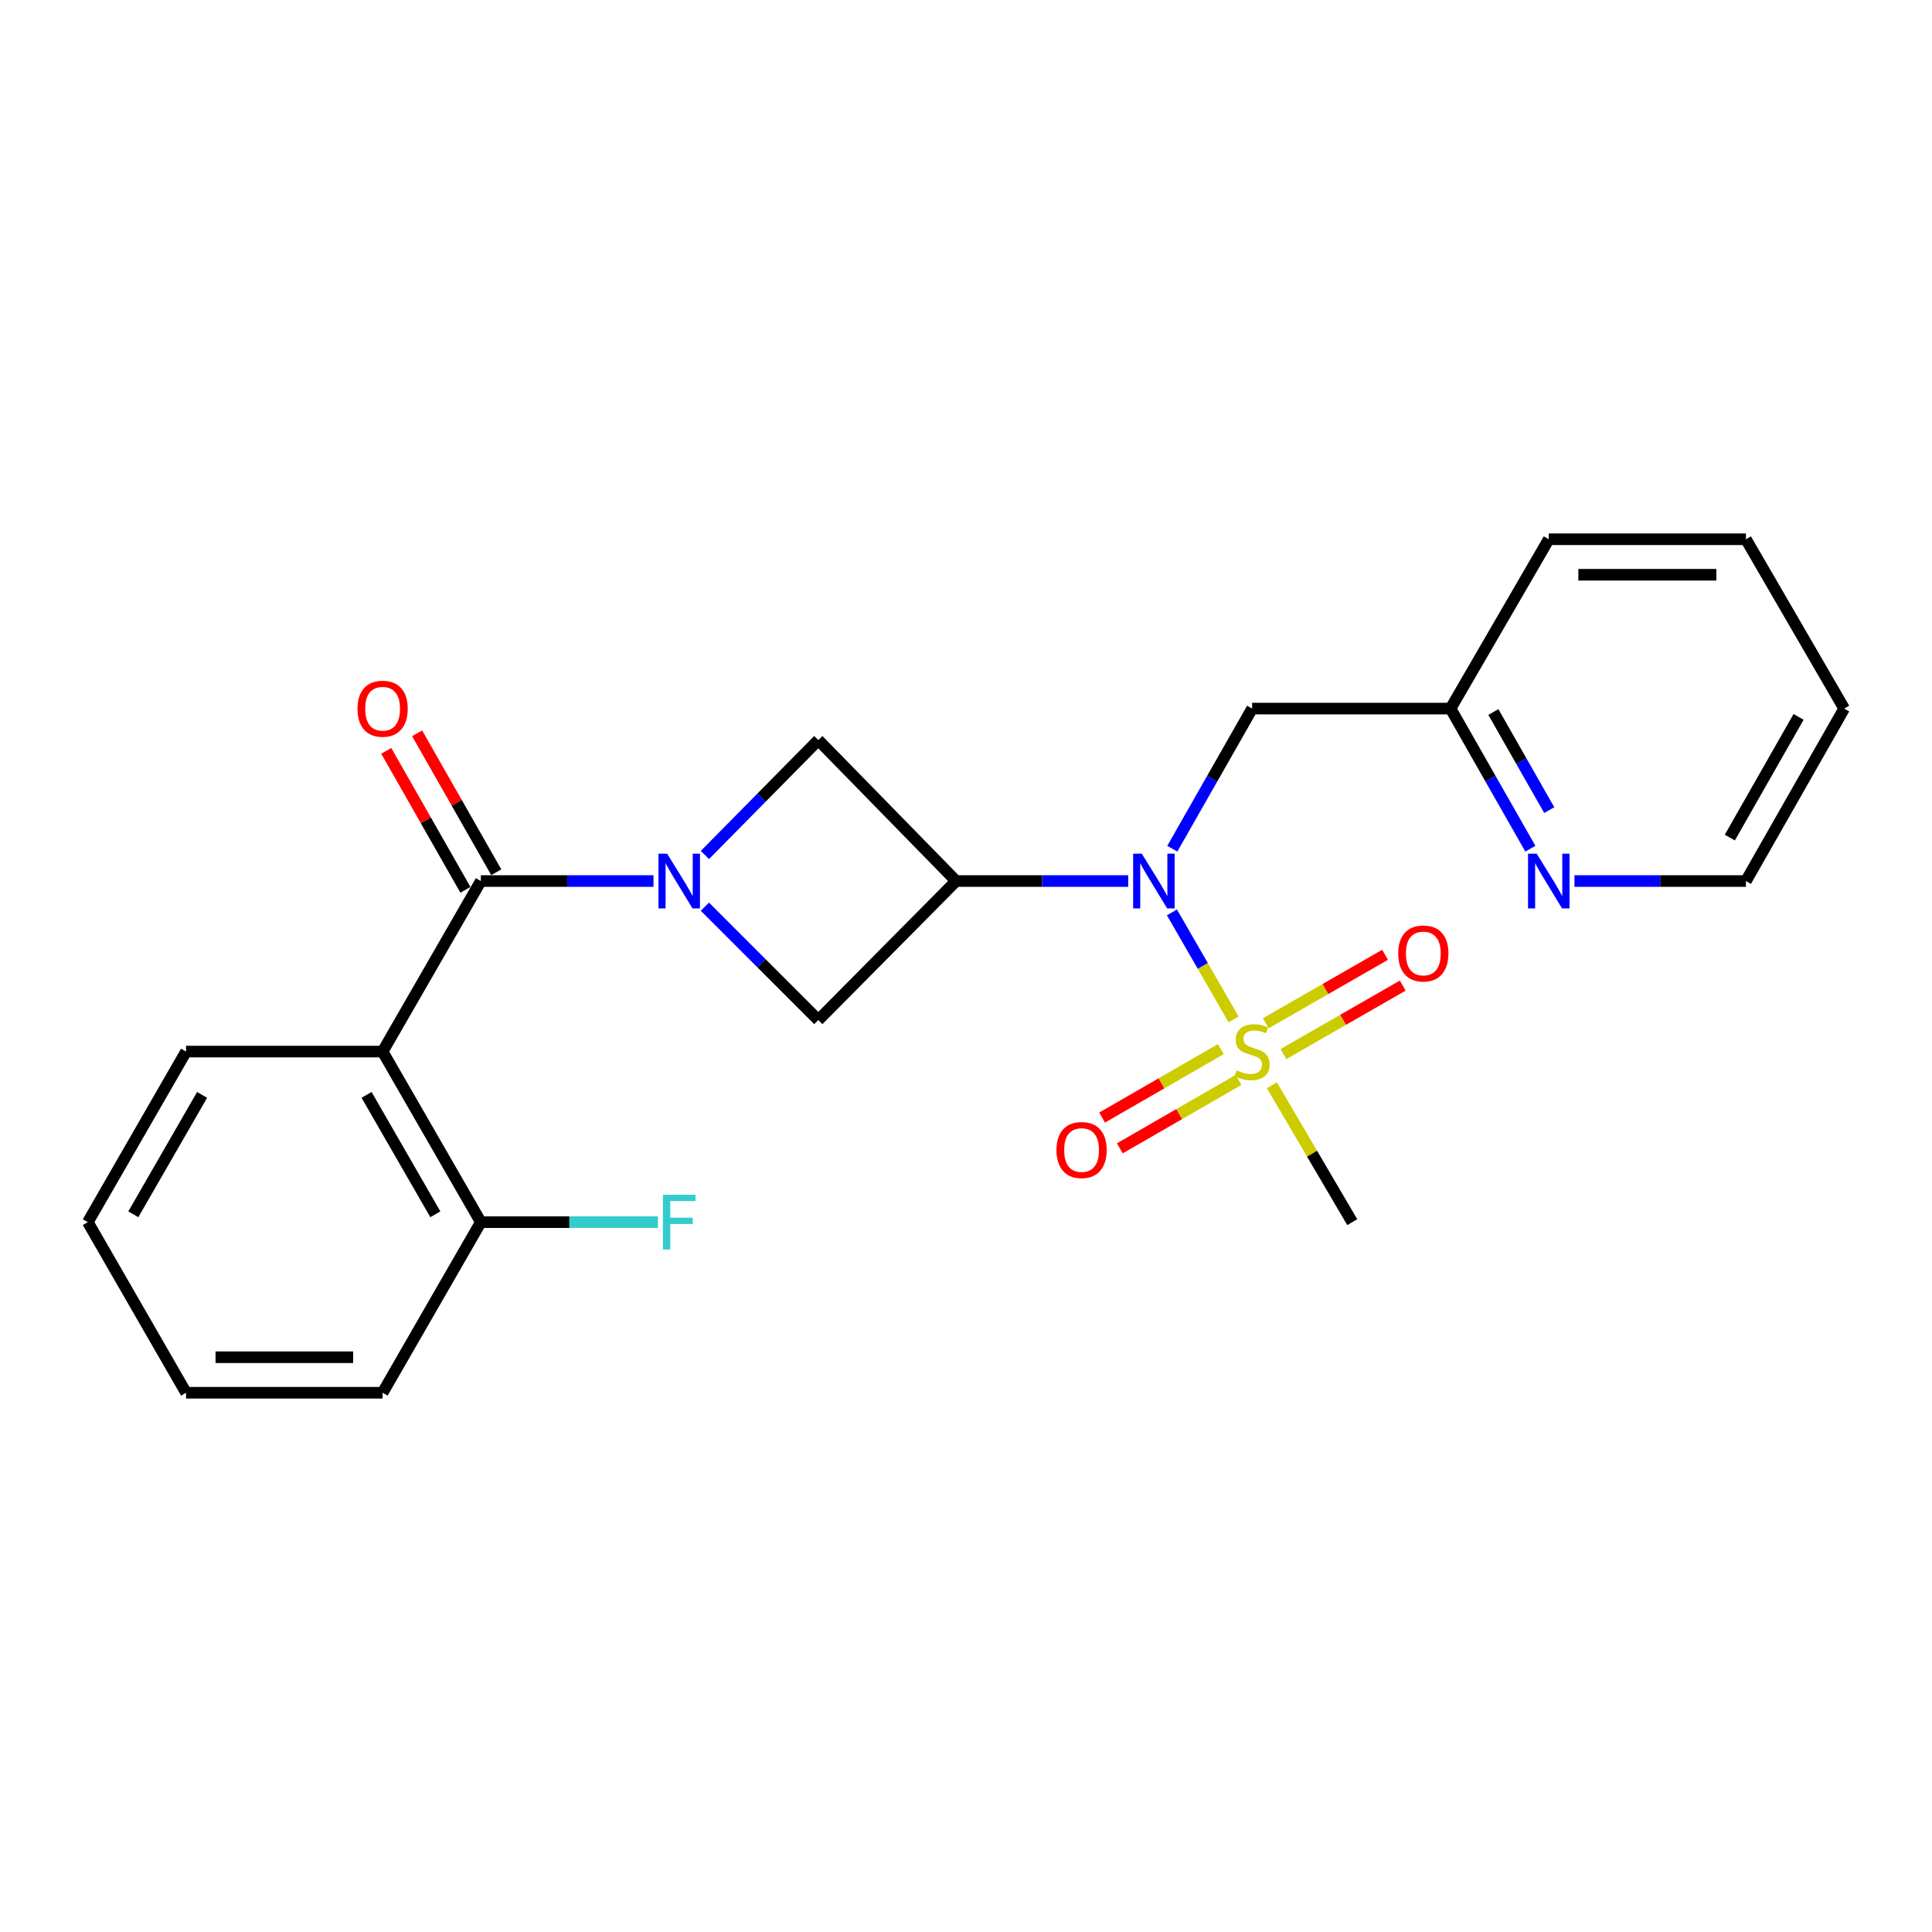 <?xml version='1.0' encoding='iso-8859-1'?>
<svg version='1.1' baseProfile='full'
              xmlns='http://www.w3.org/2000/svg'
                      xmlns:rdkit='http://www.rdkit.org/xml'
                      xmlns:xlink='http://www.w3.org/1999/xlink'
                  xml:space='preserve'
width='1000px' height='1000px' viewBox='0 0 1000 1000'>
<!-- END OF HEADER -->
<rect style='opacity:1.0;fill:#FFFFFF;stroke:none' width='1000' height='1000' x='0' y='0'> </rect>
<path class='bond-3' d='M 638.497,527.628 L 622.546,499.938' style='fill:none;fill-rule:evenodd;stroke:#CCCC00;stroke-width:6px;stroke-linecap:butt;stroke-linejoin:miter;stroke-opacity:1' />
<path class='bond-3' d='M 622.546,499.938 L 606.595,472.248' style='fill:none;fill-rule:evenodd;stroke:#0000FF;stroke-width:6px;stroke-linecap:butt;stroke-linejoin:miter;stroke-opacity:1' />
<path class='bond-8' d='M 631.882,543.035 L 601.165,560.74' style='fill:none;fill-rule:evenodd;stroke:#CCCC00;stroke-width:6px;stroke-linecap:butt;stroke-linejoin:miter;stroke-opacity:1' />
<path class='bond-8' d='M 601.165,560.74 L 570.448,578.445' style='fill:none;fill-rule:evenodd;stroke:#FF0000;stroke-width:6px;stroke-linecap:butt;stroke-linejoin:miter;stroke-opacity:1' />
<path class='bond-8' d='M 641.06,558.958 L 610.343,576.664' style='fill:none;fill-rule:evenodd;stroke:#CCCC00;stroke-width:6px;stroke-linecap:butt;stroke-linejoin:miter;stroke-opacity:1' />
<path class='bond-8' d='M 610.343,576.664 L 579.626,594.369' style='fill:none;fill-rule:evenodd;stroke:#FF0000;stroke-width:6px;stroke-linecap:butt;stroke-linejoin:miter;stroke-opacity:1' />
<path class='bond-9' d='M 664.307,545.587 L 695.185,527.863' style='fill:none;fill-rule:evenodd;stroke:#CCCC00;stroke-width:6px;stroke-linecap:butt;stroke-linejoin:miter;stroke-opacity:1' />
<path class='bond-9' d='M 695.185,527.863 L 726.063,510.14' style='fill:none;fill-rule:evenodd;stroke:#FF0000;stroke-width:6px;stroke-linecap:butt;stroke-linejoin:miter;stroke-opacity:1' />
<path class='bond-9' d='M 655.157,529.647 L 686.036,511.923' style='fill:none;fill-rule:evenodd;stroke:#CCCC00;stroke-width:6px;stroke-linecap:butt;stroke-linejoin:miter;stroke-opacity:1' />
<path class='bond-9' d='M 686.036,511.923 L 716.914,494.2' style='fill:none;fill-rule:evenodd;stroke:#FF0000;stroke-width:6px;stroke-linecap:butt;stroke-linejoin:miter;stroke-opacity:1' />
<path class='bond-14' d='M 658.333,561.734 L 679.126,597.161' style='fill:none;fill-rule:evenodd;stroke:#CCCC00;stroke-width:6px;stroke-linecap:butt;stroke-linejoin:miter;stroke-opacity:1' />
<path class='bond-14' d='M 679.126,597.161 L 699.918,632.588' style='fill:none;fill-rule:evenodd;stroke:#000000;stroke-width:6px;stroke-linecap:butt;stroke-linejoin:miter;stroke-opacity:1' />
<path class='bond-0' d='M 364.867,442.54 L 394.209,412.803' style='fill:none;fill-rule:evenodd;stroke:#0000FF;stroke-width:6px;stroke-linecap:butt;stroke-linejoin:miter;stroke-opacity:1' />
<path class='bond-0' d='M 394.209,412.803 L 423.551,383.066' style='fill:none;fill-rule:evenodd;stroke:#000000;stroke-width:6px;stroke-linecap:butt;stroke-linejoin:miter;stroke-opacity:1' />
<path class='bond-1' d='M 338.258,456.022 L 293.572,456.022' style='fill:none;fill-rule:evenodd;stroke:#0000FF;stroke-width:6px;stroke-linecap:butt;stroke-linejoin:miter;stroke-opacity:1' />
<path class='bond-1' d='M 293.572,456.022 L 248.885,456.022' style='fill:none;fill-rule:evenodd;stroke:#000000;stroke-width:6px;stroke-linecap:butt;stroke-linejoin:miter;stroke-opacity:1' />
<path class='bond-24' d='M 364.85,469.303 L 394.201,498.645' style='fill:none;fill-rule:evenodd;stroke:#0000FF;stroke-width:6px;stroke-linecap:butt;stroke-linejoin:miter;stroke-opacity:1' />
<path class='bond-24' d='M 394.201,498.645 L 423.551,527.988' style='fill:none;fill-rule:evenodd;stroke:#000000;stroke-width:6px;stroke-linecap:butt;stroke-linejoin:miter;stroke-opacity:1' />
<path class='bond-4' d='M 248.885,456.022 L 198.035,544.295' style='fill:none;fill-rule:evenodd;stroke:#000000;stroke-width:6px;stroke-linecap:butt;stroke-linejoin:miter;stroke-opacity:1' />
<path class='bond-11' d='M 256.87,451.473 L 236.381,415.506' style='fill:none;fill-rule:evenodd;stroke:#000000;stroke-width:6px;stroke-linecap:butt;stroke-linejoin:miter;stroke-opacity:1' />
<path class='bond-11' d='M 236.381,415.506 L 215.891,379.538' style='fill:none;fill-rule:evenodd;stroke:#FF0000;stroke-width:6px;stroke-linecap:butt;stroke-linejoin:miter;stroke-opacity:1' />
<path class='bond-11' d='M 240.9,460.571 L 220.411,424.603' style='fill:none;fill-rule:evenodd;stroke:#000000;stroke-width:6px;stroke-linecap:butt;stroke-linejoin:miter;stroke-opacity:1' />
<path class='bond-11' d='M 220.411,424.603 L 199.921,388.636' style='fill:none;fill-rule:evenodd;stroke:#FF0000;stroke-width:6px;stroke-linecap:butt;stroke-linejoin:miter;stroke-opacity:1' />
<path class='bond-2' d='M 494.884,456.022 L 539.417,456.022' style='fill:none;fill-rule:evenodd;stroke:#000000;stroke-width:6px;stroke-linecap:butt;stroke-linejoin:miter;stroke-opacity:1' />
<path class='bond-2' d='M 539.417,456.022 L 583.949,456.022' style='fill:none;fill-rule:evenodd;stroke:#0000FF;stroke-width:6px;stroke-linecap:butt;stroke-linejoin:miter;stroke-opacity:1' />
<path class='bond-5' d='M 494.884,456.022 L 423.551,527.988' style='fill:none;fill-rule:evenodd;stroke:#000000;stroke-width:6px;stroke-linecap:butt;stroke-linejoin:miter;stroke-opacity:1' />
<path class='bond-6' d='M 494.884,456.022 L 423.551,383.066' style='fill:none;fill-rule:evenodd;stroke:#000000;stroke-width:6px;stroke-linecap:butt;stroke-linejoin:miter;stroke-opacity:1' />
<path class='bond-7' d='M 606.777,439.294 L 627.438,403.026' style='fill:none;fill-rule:evenodd;stroke:#0000FF;stroke-width:6px;stroke-linecap:butt;stroke-linejoin:miter;stroke-opacity:1' />
<path class='bond-7' d='M 627.438,403.026 L 648.098,366.759' style='fill:none;fill-rule:evenodd;stroke:#000000;stroke-width:6px;stroke-linecap:butt;stroke-linejoin:miter;stroke-opacity:1' />
<path class='bond-10' d='M 198.035,544.295 L 248.885,632.588' style='fill:none;fill-rule:evenodd;stroke:#000000;stroke-width:6px;stroke-linecap:butt;stroke-linejoin:miter;stroke-opacity:1' />
<path class='bond-10' d='M 189.736,566.711 L 225.331,628.516' style='fill:none;fill-rule:evenodd;stroke:#000000;stroke-width:6px;stroke-linecap:butt;stroke-linejoin:miter;stroke-opacity:1' />
<path class='bond-16' d='M 198.035,544.295 L 96.305,544.295' style='fill:none;fill-rule:evenodd;stroke:#000000;stroke-width:6px;stroke-linecap:butt;stroke-linejoin:miter;stroke-opacity:1' />
<path class='bond-13' d='M 648.098,366.759 L 750.798,366.759' style='fill:none;fill-rule:evenodd;stroke:#000000;stroke-width:6px;stroke-linecap:butt;stroke-linejoin:miter;stroke-opacity:1' />
<path class='bond-15' d='M 248.885,632.588 L 294.732,632.588' style='fill:none;fill-rule:evenodd;stroke:#000000;stroke-width:6px;stroke-linecap:butt;stroke-linejoin:miter;stroke-opacity:1' />
<path class='bond-15' d='M 294.732,632.588 L 340.578,632.588' style='fill:none;fill-rule:evenodd;stroke:#33CCCC;stroke-width:6px;stroke-linecap:butt;stroke-linejoin:miter;stroke-opacity:1' />
<path class='bond-18' d='M 248.885,632.588 L 198.035,720.881' style='fill:none;fill-rule:evenodd;stroke:#000000;stroke-width:6px;stroke-linecap:butt;stroke-linejoin:miter;stroke-opacity:1' />
<path class='bond-12' d='M 792.119,439.294 L 771.459,403.026' style='fill:none;fill-rule:evenodd;stroke:#0000FF;stroke-width:6px;stroke-linecap:butt;stroke-linejoin:miter;stroke-opacity:1' />
<path class='bond-12' d='M 771.459,403.026 L 750.798,366.759' style='fill:none;fill-rule:evenodd;stroke:#000000;stroke-width:6px;stroke-linecap:butt;stroke-linejoin:miter;stroke-opacity:1' />
<path class='bond-12' d='M 801.891,419.316 L 787.429,393.929' style='fill:none;fill-rule:evenodd;stroke:#0000FF;stroke-width:6px;stroke-linecap:butt;stroke-linejoin:miter;stroke-opacity:1' />
<path class='bond-12' d='M 787.429,393.929 L 772.967,368.542' style='fill:none;fill-rule:evenodd;stroke:#000000;stroke-width:6px;stroke-linecap:butt;stroke-linejoin:miter;stroke-opacity:1' />
<path class='bond-17' d='M 814.94,456.022 L 859.318,456.022' style='fill:none;fill-rule:evenodd;stroke:#0000FF;stroke-width:6px;stroke-linecap:butt;stroke-linejoin:miter;stroke-opacity:1' />
<path class='bond-17' d='M 859.318,456.022 L 903.696,456.022' style='fill:none;fill-rule:evenodd;stroke:#000000;stroke-width:6px;stroke-linecap:butt;stroke-linejoin:miter;stroke-opacity:1' />
<path class='bond-19' d='M 750.798,366.759 L 801.648,279.119' style='fill:none;fill-rule:evenodd;stroke:#000000;stroke-width:6px;stroke-linecap:butt;stroke-linejoin:miter;stroke-opacity:1' />
<path class='bond-20' d='M 96.305,544.295 L 45.455,632.588' style='fill:none;fill-rule:evenodd;stroke:#000000;stroke-width:6px;stroke-linecap:butt;stroke-linejoin:miter;stroke-opacity:1' />
<path class='bond-20' d='M 104.604,566.711 L 69.009,628.516' style='fill:none;fill-rule:evenodd;stroke:#000000;stroke-width:6px;stroke-linecap:butt;stroke-linejoin:miter;stroke-opacity:1' />
<path class='bond-25' d='M 903.696,456.022 L 954.545,366.759' style='fill:none;fill-rule:evenodd;stroke:#000000;stroke-width:6px;stroke-linecap:butt;stroke-linejoin:miter;stroke-opacity:1' />
<path class='bond-25' d='M 895.353,433.535 L 930.948,371.051' style='fill:none;fill-rule:evenodd;stroke:#000000;stroke-width:6px;stroke-linecap:butt;stroke-linejoin:miter;stroke-opacity:1' />
<path class='bond-26' d='M 198.035,720.881 L 96.305,720.881' style='fill:none;fill-rule:evenodd;stroke:#000000;stroke-width:6px;stroke-linecap:butt;stroke-linejoin:miter;stroke-opacity:1' />
<path class='bond-26' d='M 182.775,702.501 L 111.564,702.501' style='fill:none;fill-rule:evenodd;stroke:#000000;stroke-width:6px;stroke-linecap:butt;stroke-linejoin:miter;stroke-opacity:1' />
<path class='bond-23' d='M 801.648,279.119 L 903.696,279.119' style='fill:none;fill-rule:evenodd;stroke:#000000;stroke-width:6px;stroke-linecap:butt;stroke-linejoin:miter;stroke-opacity:1' />
<path class='bond-23' d='M 816.955,297.499 L 888.388,297.499' style='fill:none;fill-rule:evenodd;stroke:#000000;stroke-width:6px;stroke-linecap:butt;stroke-linejoin:miter;stroke-opacity:1' />
<path class='bond-22' d='M 45.455,632.588 L 96.305,720.881' style='fill:none;fill-rule:evenodd;stroke:#000000;stroke-width:6px;stroke-linecap:butt;stroke-linejoin:miter;stroke-opacity:1' />
<path class='bond-21' d='M 954.545,366.759 L 903.696,279.119' style='fill:none;fill-rule:evenodd;stroke:#000000;stroke-width:6px;stroke-linecap:butt;stroke-linejoin:miter;stroke-opacity:1' />
<path  class='atom-0' d='M 640.098 554.015
Q 640.418 554.135, 641.738 554.695
Q 643.058 555.255, 644.498 555.615
Q 645.978 555.935, 647.418 555.935
Q 650.098 555.935, 651.658 554.655
Q 653.218 553.335, 653.218 551.055
Q 653.218 549.495, 652.418 548.535
Q 651.658 547.575, 650.458 547.055
Q 649.258 546.535, 647.258 545.935
Q 644.738 545.175, 643.218 544.455
Q 641.738 543.735, 640.658 542.215
Q 639.618 540.695, 639.618 538.135
Q 639.618 534.575, 642.018 532.375
Q 644.458 530.175, 649.258 530.175
Q 652.538 530.175, 656.258 531.735
L 655.338 534.815
Q 651.938 533.415, 649.378 533.415
Q 646.618 533.415, 645.098 534.575
Q 643.578 535.695, 643.618 537.655
Q 643.618 539.175, 644.378 540.095
Q 645.178 541.015, 646.298 541.535
Q 647.458 542.055, 649.378 542.655
Q 651.938 543.455, 653.458 544.255
Q 654.978 545.055, 656.058 546.695
Q 657.178 548.295, 657.178 551.055
Q 657.178 554.975, 654.538 557.095
Q 651.938 559.175, 647.578 559.175
Q 645.058 559.175, 643.138 558.615
Q 641.258 558.095, 639.018 557.175
L 640.098 554.015
' fill='#CCCC00'/>
<path  class='atom-1' d='M 345.305 441.862
L 354.585 456.862
Q 355.505 458.342, 356.985 461.022
Q 358.465 463.702, 358.545 463.862
L 358.545 441.862
L 362.305 441.862
L 362.305 470.182
L 358.425 470.182
L 348.465 453.782
Q 347.305 451.862, 346.065 449.662
Q 344.865 447.462, 344.505 446.782
L 344.505 470.182
L 340.825 470.182
L 340.825 441.862
L 345.305 441.862
' fill='#0000FF'/>
<path  class='atom-4' d='M 590.988 441.862
L 600.268 456.862
Q 601.188 458.342, 602.668 461.022
Q 604.148 463.702, 604.228 463.862
L 604.228 441.862
L 607.988 441.862
L 607.988 470.182
L 604.108 470.182
L 594.148 453.782
Q 592.988 451.862, 591.748 449.662
Q 590.548 447.462, 590.188 446.782
L 590.188 470.182
L 586.508 470.182
L 586.508 441.862
L 590.988 441.862
' fill='#0000FF'/>
<path  class='atom-9' d='M 546.825 595.255
Q 546.825 588.455, 550.185 584.655
Q 553.545 580.855, 559.825 580.855
Q 566.105 580.855, 569.465 584.655
Q 572.825 588.455, 572.825 595.255
Q 572.825 602.135, 569.425 606.055
Q 566.025 609.935, 559.825 609.935
Q 553.585 609.935, 550.185 606.055
Q 546.825 602.175, 546.825 595.255
M 559.825 606.735
Q 564.145 606.735, 566.465 603.855
Q 568.825 600.935, 568.825 595.255
Q 568.825 589.695, 566.465 586.895
Q 564.145 584.055, 559.825 584.055
Q 555.505 584.055, 553.145 586.855
Q 550.825 589.655, 550.825 595.255
Q 550.825 600.975, 553.145 603.855
Q 555.505 606.735, 559.825 606.735
' fill='#FF0000'/>
<path  class='atom-10' d='M 723.708 493.514
Q 723.708 486.714, 727.068 482.914
Q 730.428 479.114, 736.708 479.114
Q 742.988 479.114, 746.348 482.914
Q 749.708 486.714, 749.708 493.514
Q 749.708 500.394, 746.308 504.314
Q 742.908 508.194, 736.708 508.194
Q 730.468 508.194, 727.068 504.314
Q 723.708 500.434, 723.708 493.514
M 736.708 504.994
Q 741.028 504.994, 743.348 502.114
Q 745.708 499.194, 745.708 493.514
Q 745.708 487.954, 743.348 485.154
Q 741.028 482.314, 736.708 482.314
Q 732.388 482.314, 730.028 485.114
Q 727.708 487.914, 727.708 493.514
Q 727.708 499.234, 730.028 502.114
Q 732.388 504.994, 736.708 504.994
' fill='#FF0000'/>
<path  class='atom-12' d='M 185.035 366.839
Q 185.035 360.039, 188.395 356.239
Q 191.755 352.439, 198.035 352.439
Q 204.315 352.439, 207.675 356.239
Q 211.035 360.039, 211.035 366.839
Q 211.035 373.719, 207.635 377.639
Q 204.235 381.519, 198.035 381.519
Q 191.795 381.519, 188.395 377.639
Q 185.035 373.759, 185.035 366.839
M 198.035 378.319
Q 202.355 378.319, 204.675 375.439
Q 207.035 372.519, 207.035 366.839
Q 207.035 361.279, 204.675 358.479
Q 202.355 355.639, 198.035 355.639
Q 193.715 355.639, 191.355 358.439
Q 189.035 361.239, 189.035 366.839
Q 189.035 372.559, 191.355 375.439
Q 193.715 378.319, 198.035 378.319
' fill='#FF0000'/>
<path  class='atom-13' d='M 795.388 441.862
L 804.668 456.862
Q 805.588 458.342, 807.068 461.022
Q 808.548 463.702, 808.628 463.862
L 808.628 441.862
L 812.388 441.862
L 812.388 470.182
L 808.508 470.182
L 798.548 453.782
Q 797.388 451.862, 796.148 449.662
Q 794.948 447.462, 794.588 446.782
L 794.588 470.182
L 790.908 470.182
L 790.908 441.862
L 795.388 441.862
' fill='#0000FF'/>
<path  class='atom-16' d='M 343.145 618.428
L 359.985 618.428
L 359.985 621.668
L 346.945 621.668
L 346.945 630.268
L 358.545 630.268
L 358.545 633.548
L 346.945 633.548
L 346.945 646.748
L 343.145 646.748
L 343.145 618.428
' fill='#33CCCC'/>
</svg>
